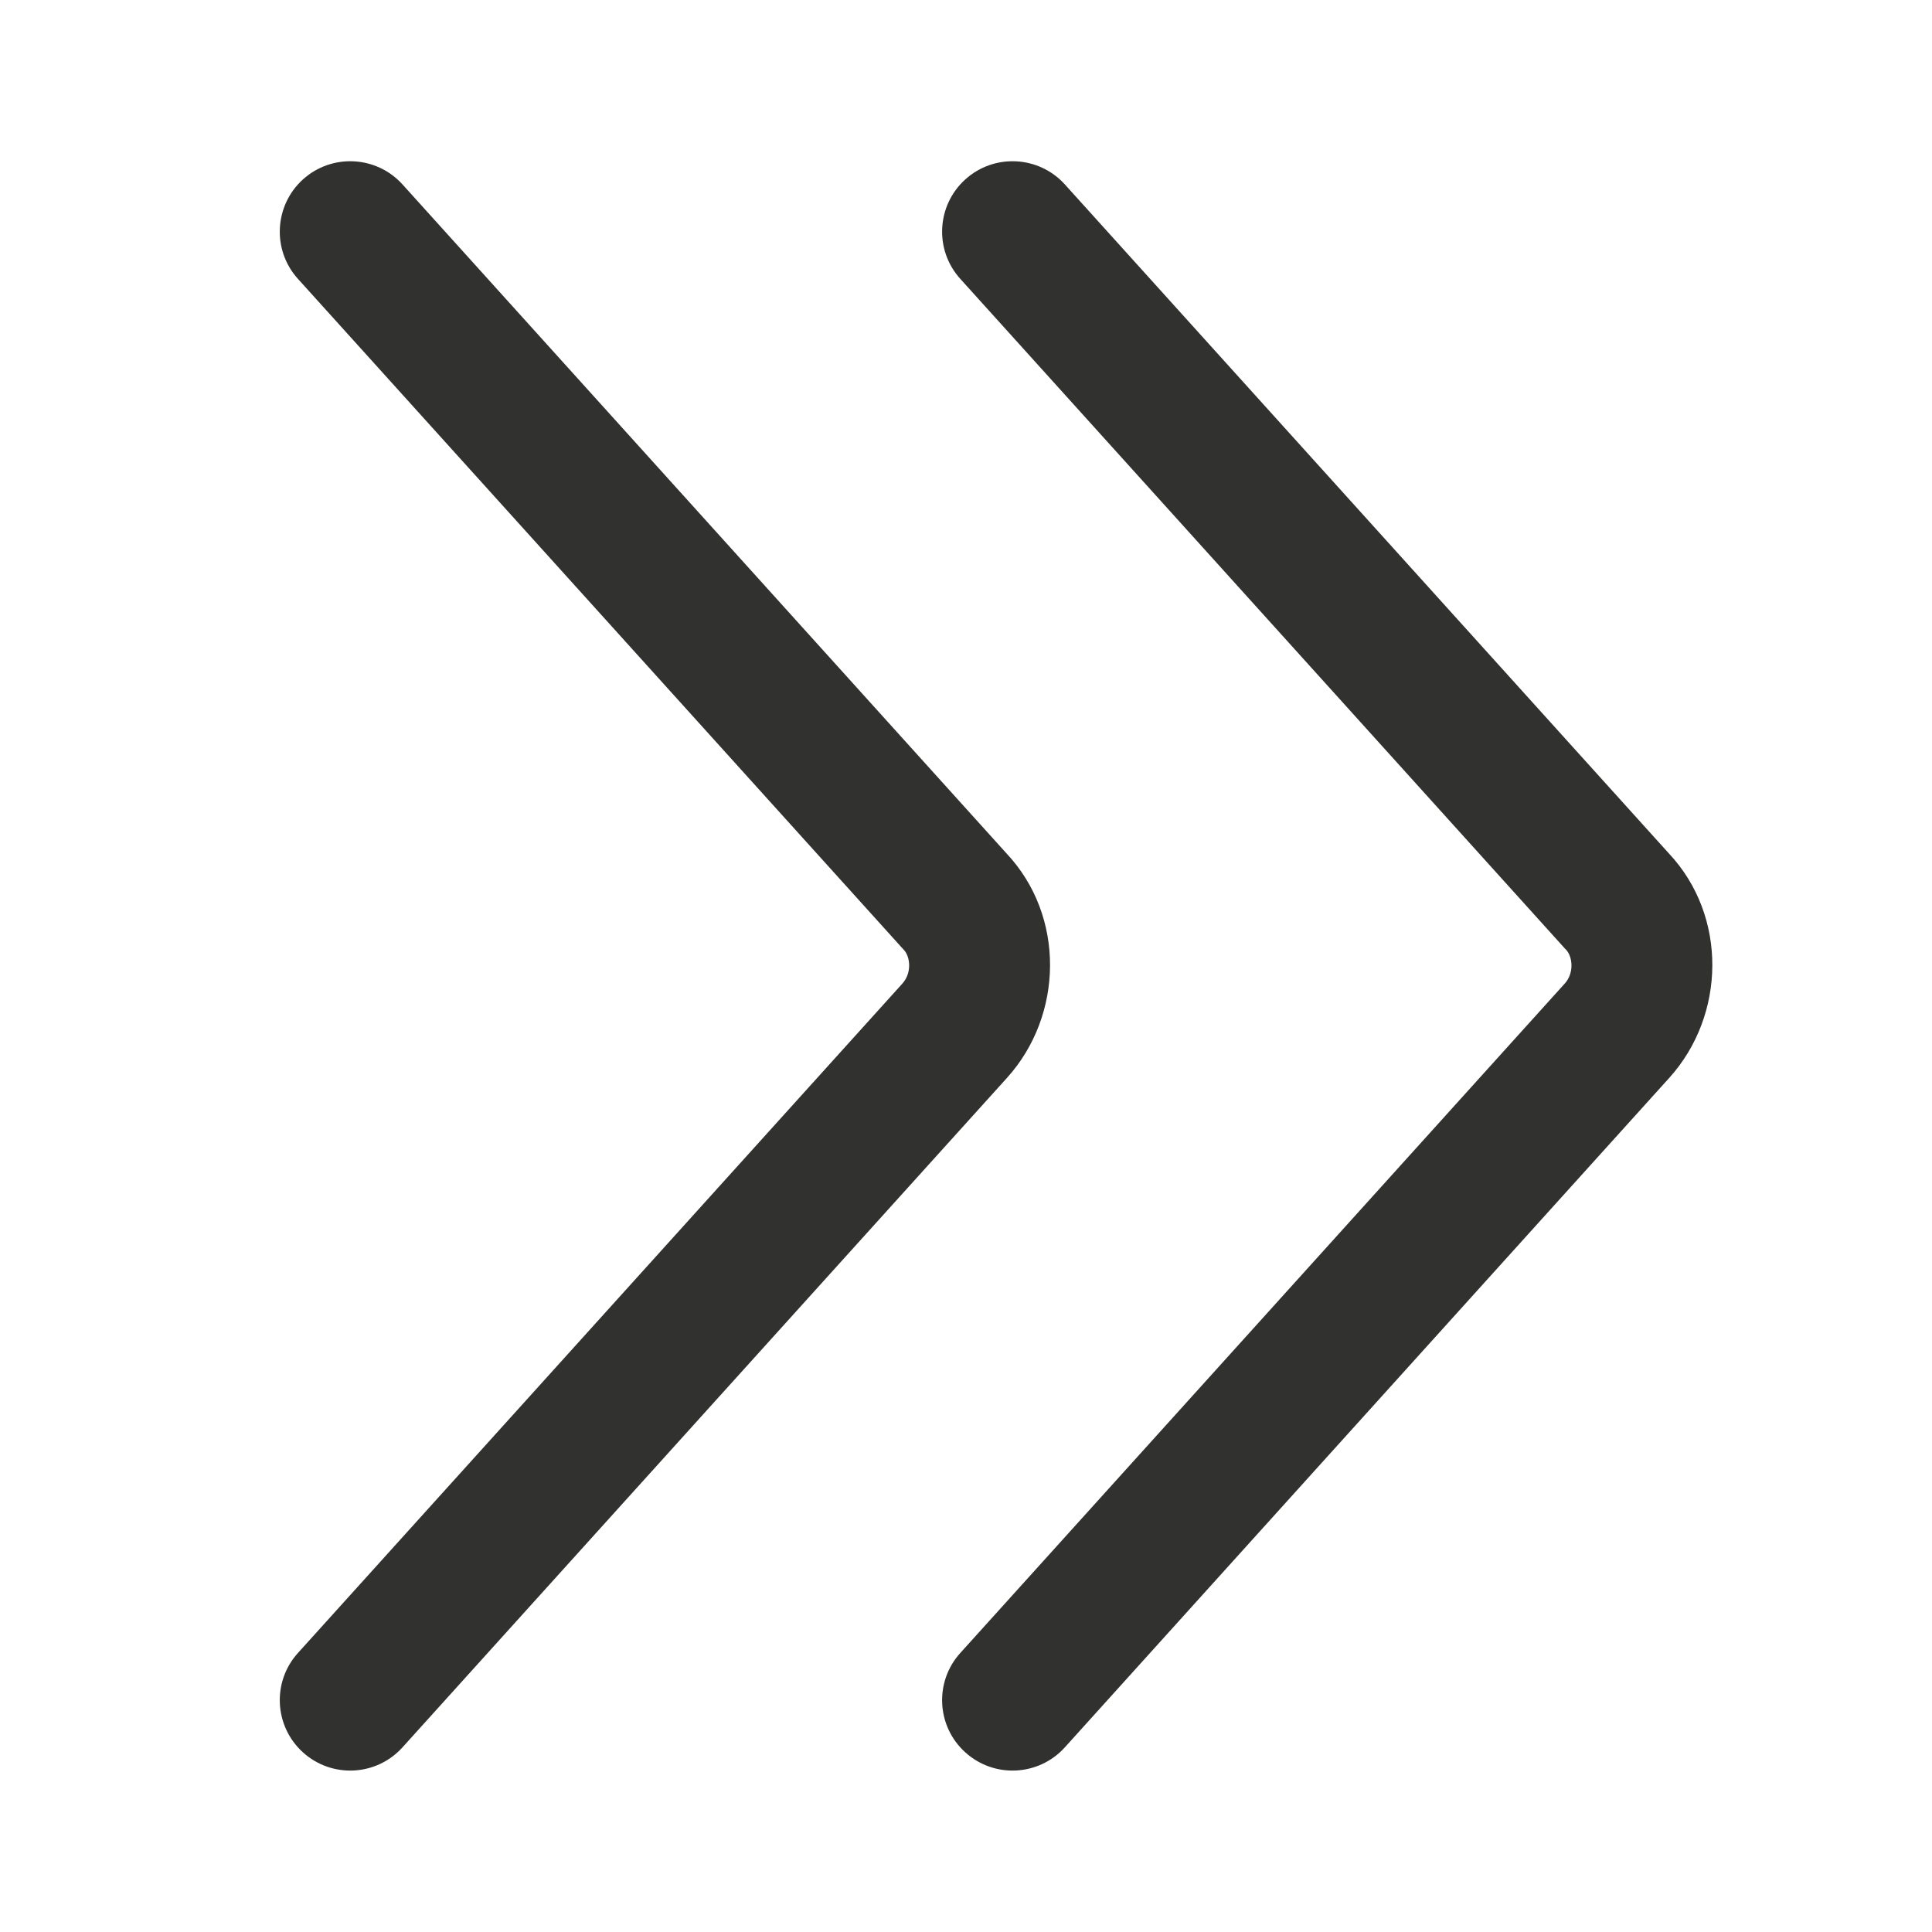 <svg width="24" height="24" viewBox="0 0 24 24" fill="none" xmlns="http://www.w3.org/2000/svg">
<path fill-rule="evenodd" clip-rule="evenodd" d="M11.992 2.228C12.35 1.905 12.904 1.933 13.228 2.291L20.73 10.6C21.463 11.38 21.438 12.613 20.736 13.39L13.228 21.706C12.904 22.065 12.35 22.093 11.992 21.769C11.633 21.446 11.605 20.892 11.929 20.534L19.438 12.218C19.558 12.085 19.535 11.883 19.454 11.797L19.445 11.789L11.929 3.464C11.605 3.106 11.633 2.552 11.992 2.228Z" fill="#313130"/>
<path fill-rule="evenodd" clip-rule="evenodd" d="M3.764 2.228C4.123 1.905 4.676 1.933 5 2.291L12.502 10.6C13.236 11.38 13.211 12.613 12.509 13.39L5 21.706C4.676 22.065 4.123 22.093 3.764 21.769C3.406 21.446 3.377 20.892 3.701 20.534L11.21 12.218C11.33 12.085 11.308 11.883 11.226 11.797L11.218 11.789L3.701 3.464C3.377 3.106 3.406 2.552 3.764 2.228Z" fill="#313130"/>
</svg>

